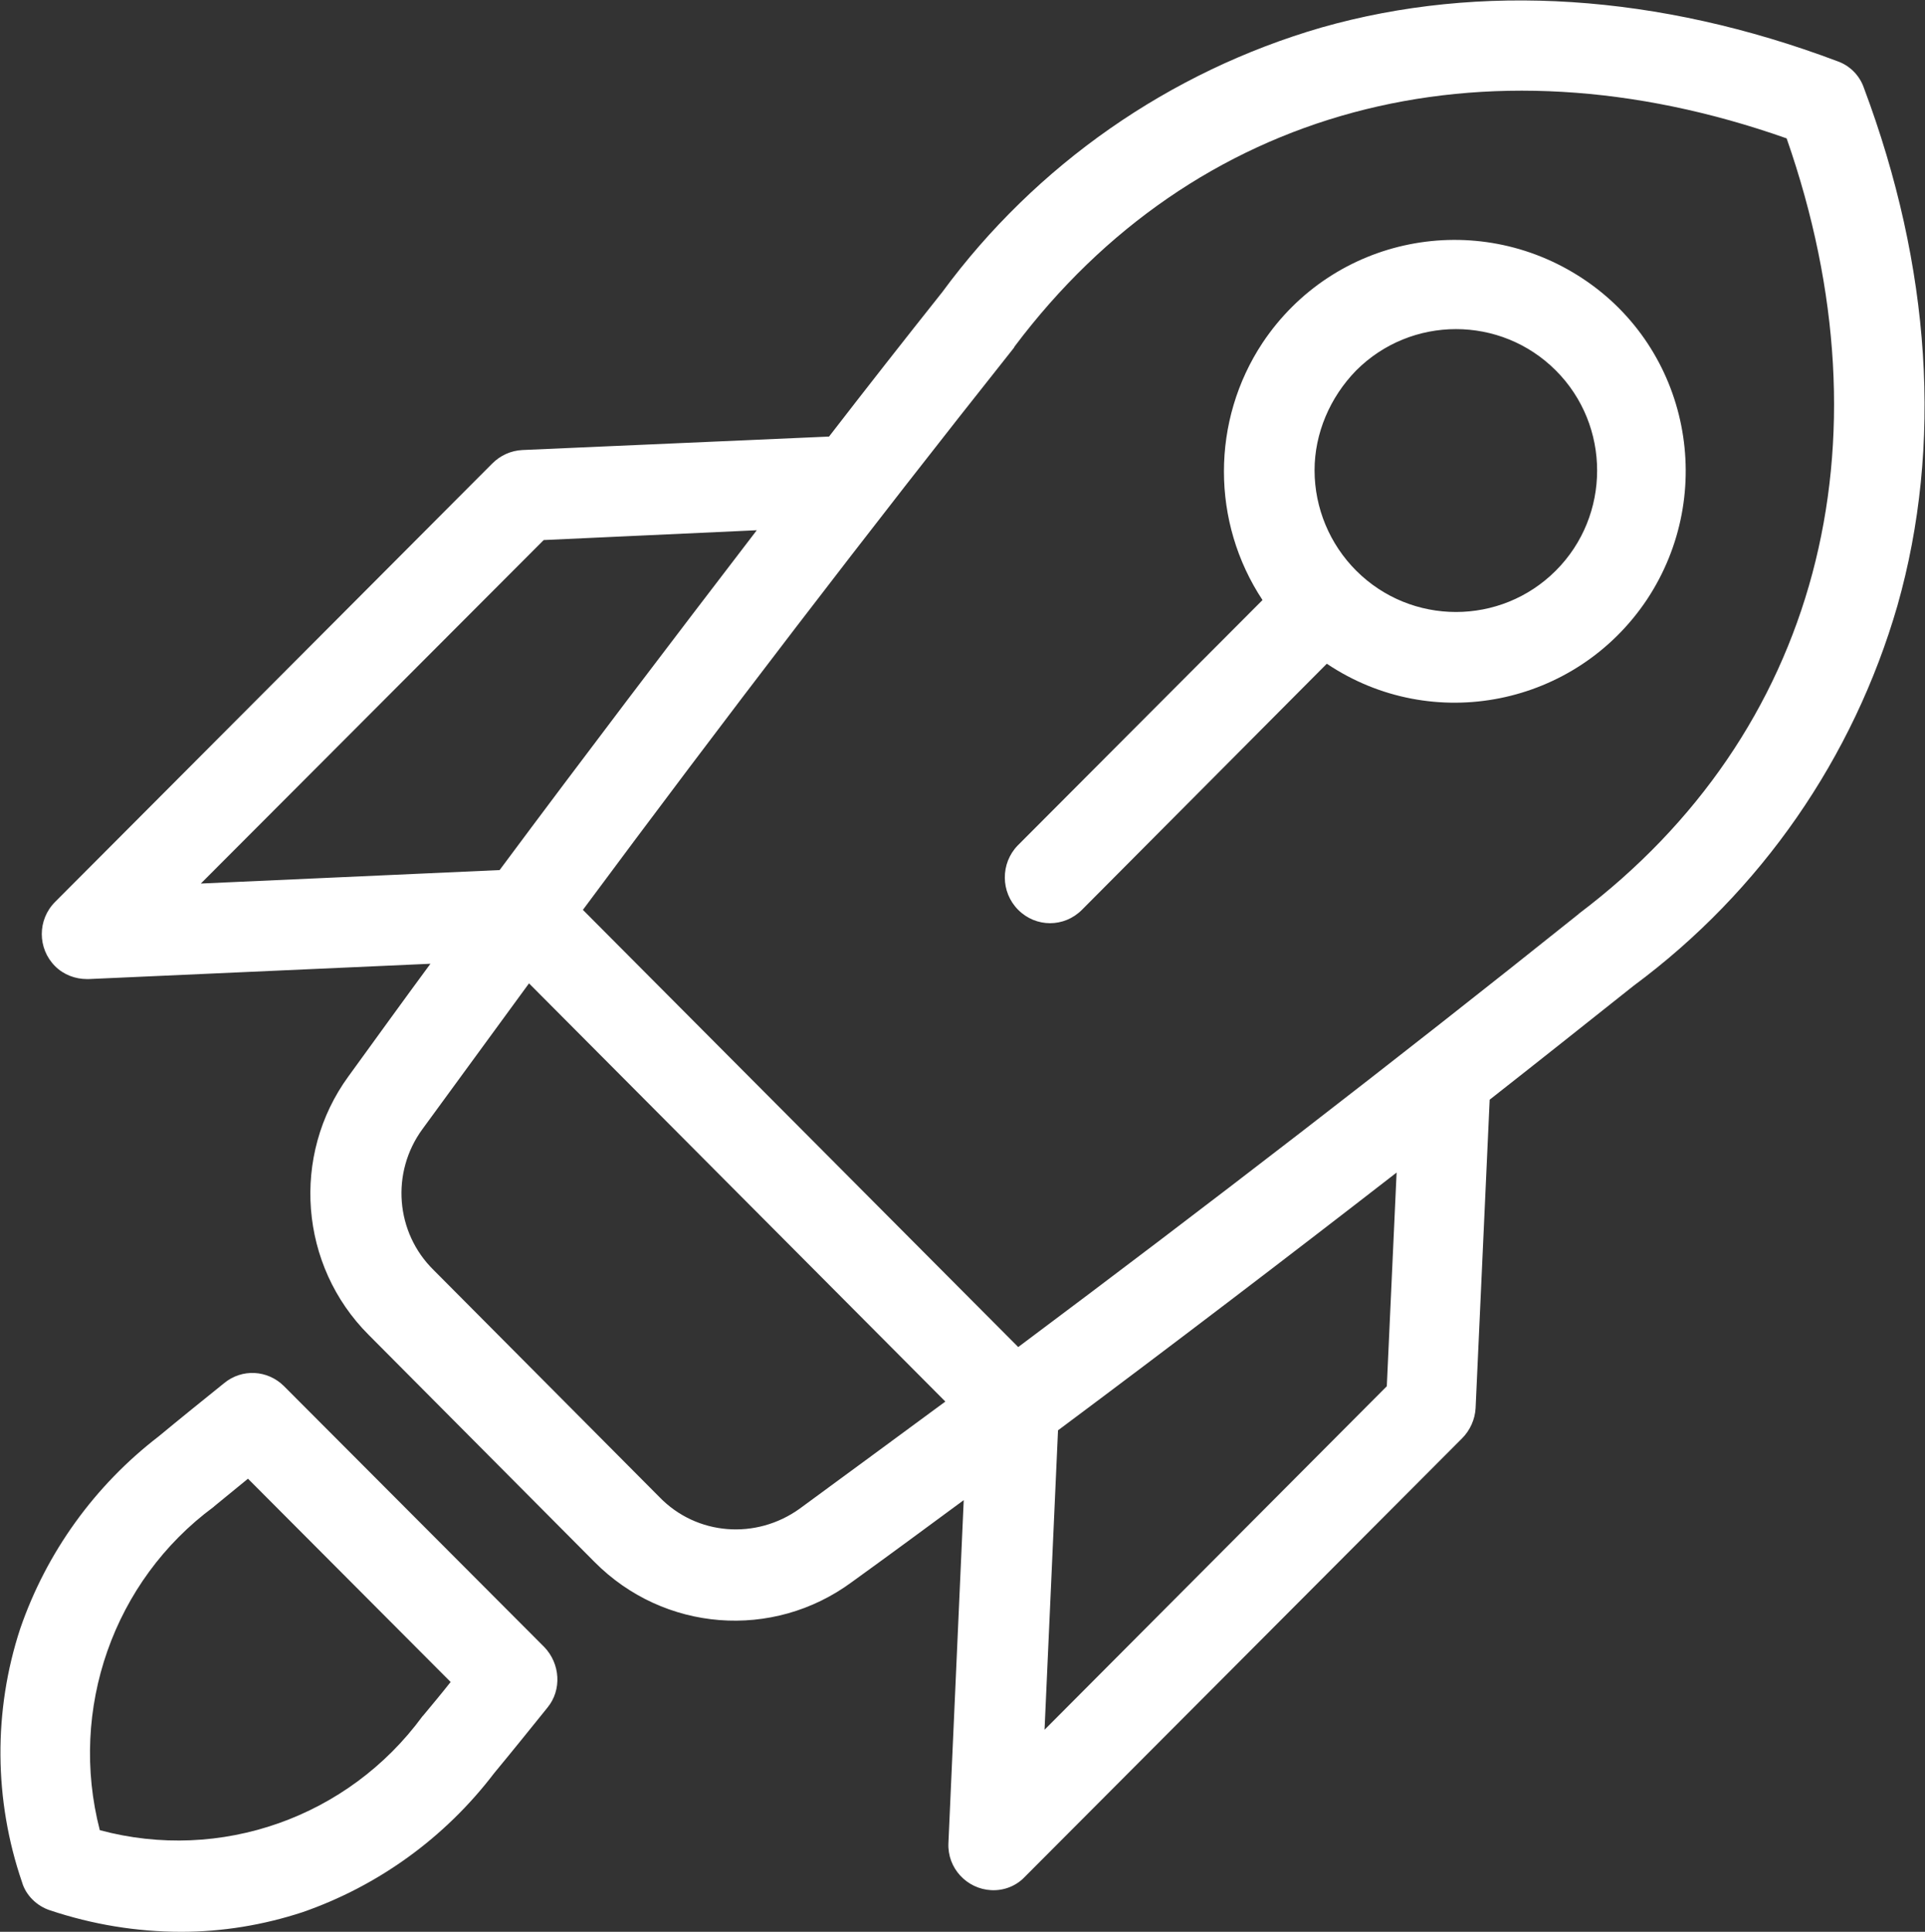 <?xml version="1.0" encoding="utf-8"?>
<!-- Generator: Adobe Illustrator 25.0.0, SVG Export Plug-In . SVG Version: 6.00 Build 0)  -->
<svg version="1.1" id="Layer_1" xmlns="http://www.w3.org/2000/svg" xmlns:xlink="http://www.w3.org/1999/xlink" x="0px" y="0px"
	 viewBox="0 0 31.44 31.55" style="enable-background:new 0 0 31.44 31.55;" xml:space="preserve">
<rect x="0" y="0" width="31.44" height="31.55" fill="#333333" stroke="none"/>
<style type="text/css">
	.st0{fill-rule:evenodd;clip-rule:evenodd;fill:#FFFFFF;}
</style>
<path class="st0" d="M22.15,6.05c0.9-0.9,2.36-0.9,3.26,0c0.9,0.9,0.9,2.37,0,3.27c-0.9,0.9-2.36,0.9-3.26,0
	c-0.43-0.43-0.68-1.02-0.68-1.64C21.47,7.08,21.72,6.49,22.15,6.05z M16.63,14.86c0.29,0.29,0.75,0.29,1.04,0c0,0,0,0,0,0l4-4.02
	c1.73,1.16,4.07,0.69,5.23-1.05c1.15-1.74,0.69-4.09-1.05-5.24s-4.07-0.69-5.23,1.05c-0.84,1.27-0.84,2.93,0,4.2l-4,4.01
	C16.34,14.1,16.34,14.57,16.63,14.86L16.63,14.86L16.63,14.86z M3.49,24.61l0.01-0.01c0.18-0.15,0.37-0.3,0.55-0.45l3.31,3.32
	c-0.15,0.19-0.3,0.37-0.45,0.55l-0.01,0.01c-1.21,1.65-3.3,2.39-5.27,1.86C1.12,27.92,1.85,25.82,3.49,24.61z M0.82,31.2
	c0.69,0.23,1.41,0.35,2.14,0.35c0.67,0,1.34-0.11,1.98-0.32c1.24-0.43,2.33-1.22,3.13-2.27c0.29-0.35,0.58-0.71,0.87-1.07
	c0.24-0.29,0.21-0.72-0.05-0.99l-4.25-4.26c-0.27-0.27-0.69-0.29-0.98-0.05c-0.36,0.29-0.72,0.58-1.07,0.87
	c-1.04,0.8-1.83,1.89-2.26,3.14c-0.44,1.34-0.43,2.8,0.03,4.14C0.42,30.95,0.6,31.13,0.82,31.2z M8.88,8.82l3.48-0.16
	c-1.41,1.84-2.81,3.68-4.2,5.55l-4.88,0.22L8.88,8.82z M16.56,5.68c-2.39,3.01-4.74,6.08-7.04,9.18L16.63,22
	c3.09-2.31,6.15-4.67,9.15-7.07l0.01-0.01c3.89-2.94,5.14-7.65,3.39-12.66c-4.99-1.76-9.68-0.5-12.61,3.4L16.56,5.68L16.56,5.68z
	 M22.65,22.64l-5.59,5.61l0.22-4.89c1.85-1.38,3.7-2.79,5.53-4.21L22.65,22.64z M13.06,24.64c0.79-0.58,1.58-1.16,2.38-1.75
	l-6.8-6.83c-0.58,0.79-1.16,1.59-1.74,2.38c-0.52,0.71-0.44,1.69,0.18,2.3l3.69,3.71C11.38,25.08,12.35,25.15,13.06,24.64
	L13.06,24.64z M1.42,15.99h0.03l5.58-0.25c-0.45,0.61-0.89,1.22-1.34,1.84c-0.94,1.29-0.8,3.09,0.33,4.22l3.69,3.71
	c1.13,1.14,2.91,1.28,4.2,0.33c0.61-0.44,1.22-0.89,1.83-1.34l-0.25,5.6c-0.02,0.41,0.3,0.75,0.7,0.77
	c0.21,0.01,0.41-0.07,0.55-0.22l7.14-7.16c0.13-0.13,0.21-0.31,0.22-0.49l0.23-5.04c0.79-0.62,1.57-1.24,2.35-1.86
	c2.08-1.54,3.59-3.72,4.31-6.21c0.74-2.61,0.55-5.53-0.55-8.46c-0.07-0.2-0.23-0.36-0.43-0.43c-2.92-1.1-5.83-1.29-8.43-0.55
	c-2.48,0.72-4.66,2.24-6.19,4.32c-0.62,0.78-1.24,1.57-1.85,2.36L8.53,7.35C8.34,7.36,8.17,7.44,8.04,7.57L0.9,14.73
	c-0.29,0.29-0.29,0.76,0,1.05C1.04,15.92,1.23,15.99,1.42,15.99L1.42,15.99z"/>
</svg>
